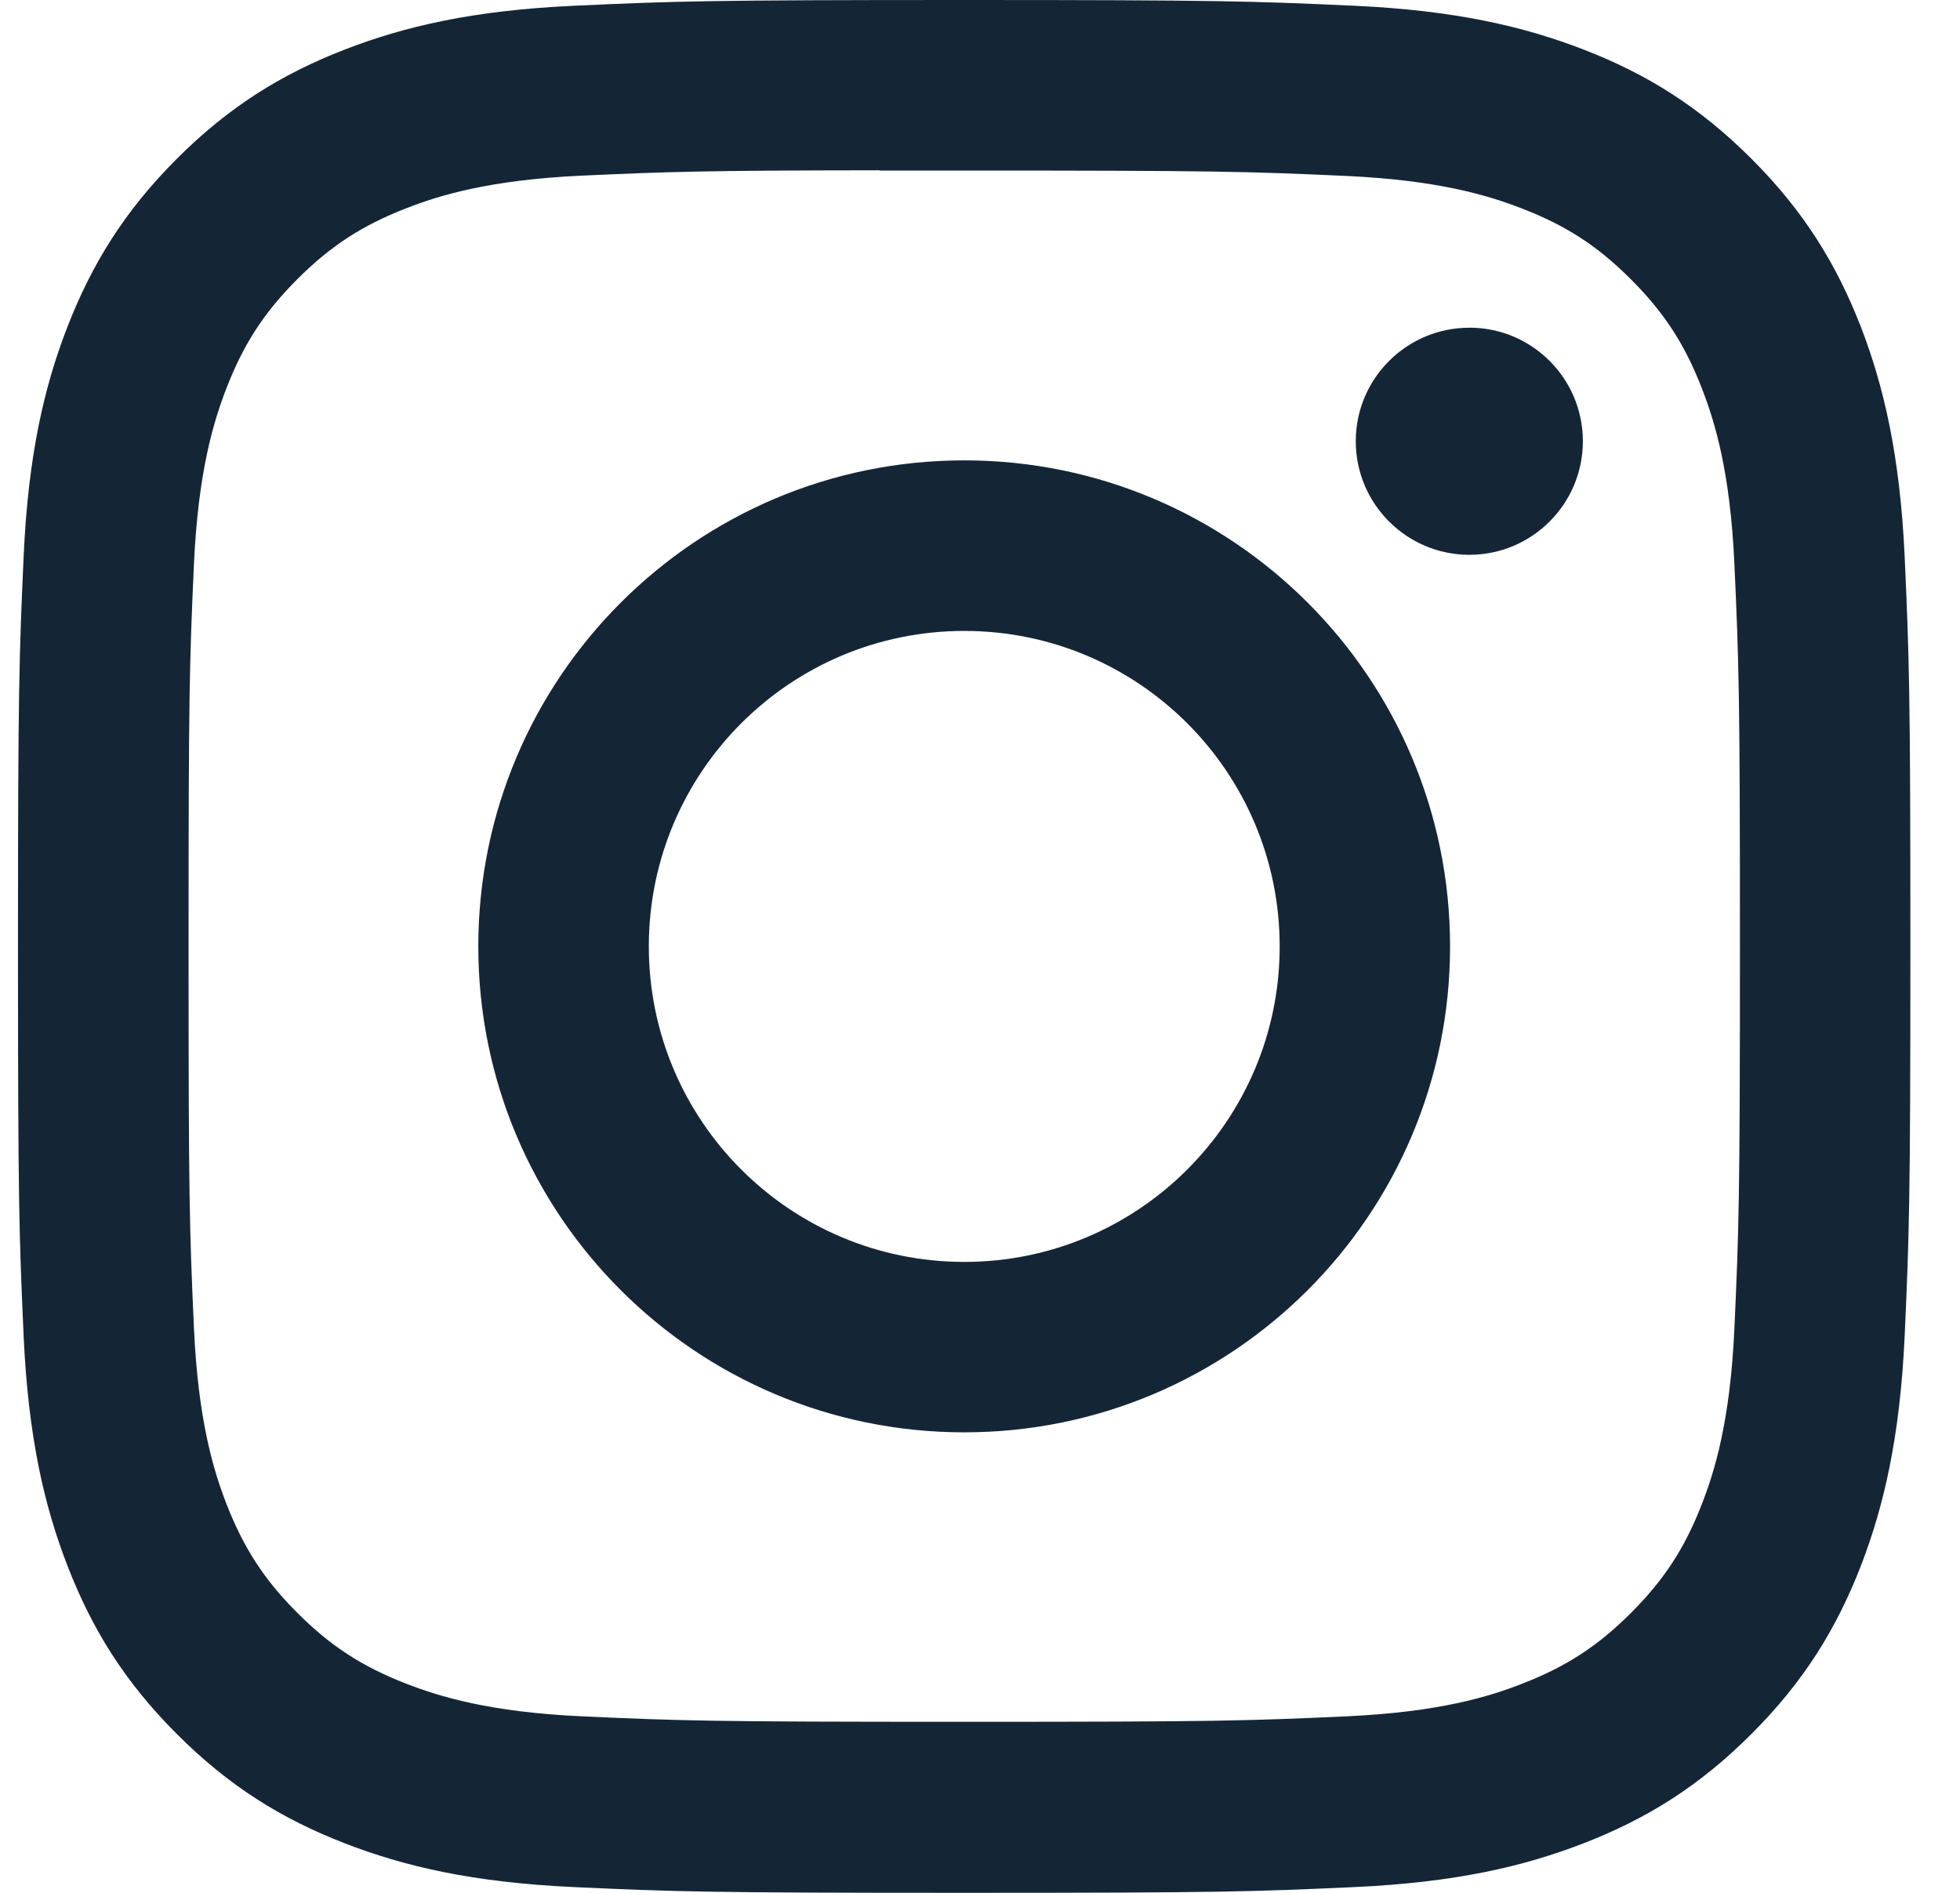 <svg width="29" height="28" viewBox="0 0 29 28" fill="none" xmlns="http://www.w3.org/2000/svg">
<path d="M14.267 0C10.465 0 9.988 0.017 8.494 0.085C7.004 0.153 5.986 0.389 5.096 0.735C4.175 1.093 3.394 1.571 2.616 2.349C1.837 3.128 1.359 3.909 1 4.829C0.653 5.72 0.417 6.737 0.35 8.227C0.283 9.72 0.266 10.198 0.266 14C0.266 17.802 0.283 18.278 0.35 19.771C0.419 21.262 0.655 22.279 1.001 23.169C1.359 24.09 1.837 24.871 2.615 25.649C3.393 26.428 4.174 26.907 5.095 27.265C5.985 27.611 7.003 27.847 8.493 27.915C9.986 27.983 10.463 28 14.265 28C18.068 28 18.543 27.983 20.037 27.915C21.527 27.847 22.546 27.611 23.436 27.265C24.357 26.907 25.137 26.428 25.915 25.649C26.694 24.871 27.172 24.09 27.531 23.169C27.875 22.279 28.111 21.261 28.181 19.771C28.248 18.278 28.266 17.802 28.266 14C28.266 10.198 28.248 9.721 28.181 8.227C28.111 6.737 27.875 5.72 27.531 4.829C27.172 3.909 26.694 3.128 25.915 2.349C25.136 1.571 24.357 1.092 23.436 0.735C22.543 0.389 21.525 0.153 20.035 0.085C18.541 0.017 18.066 0 14.263 0H14.267ZM13.011 2.523C13.384 2.522 13.8 2.523 14.267 2.523C18.005 2.523 18.448 2.536 19.924 2.603C21.289 2.666 22.03 2.894 22.523 3.086C23.177 3.339 23.643 3.643 24.132 4.133C24.622 4.623 24.926 5.089 25.18 5.743C25.372 6.236 25.6 6.976 25.662 8.341C25.729 9.817 25.744 10.261 25.744 13.997C25.744 17.733 25.729 18.176 25.662 19.652C25.6 21.017 25.372 21.758 25.18 22.251C24.926 22.904 24.622 23.369 24.132 23.859C23.642 24.349 23.177 24.652 22.523 24.906C22.031 25.099 21.289 25.326 19.924 25.389C18.448 25.456 18.005 25.47 14.267 25.47C10.529 25.47 10.086 25.456 8.61 25.389C7.245 25.326 6.504 25.098 6.01 24.906C5.357 24.652 4.89 24.349 4.4 23.859C3.91 23.369 3.607 22.903 3.352 22.25C3.161 21.757 2.932 21.016 2.87 19.651C2.803 18.175 2.79 17.732 2.79 13.993C2.79 10.255 2.803 9.814 2.87 8.338C2.933 6.973 3.161 6.232 3.352 5.739C3.606 5.085 3.91 4.619 4.4 4.129C4.89 3.639 5.357 3.335 6.01 3.081C6.504 2.888 7.245 2.661 8.61 2.598C9.901 2.54 10.402 2.522 13.011 2.519V2.523ZM21.74 4.848C20.813 4.848 20.06 5.599 20.06 6.527C20.06 7.454 20.813 8.207 21.74 8.207C22.668 8.207 23.42 7.454 23.42 6.527C23.42 5.599 22.668 4.847 21.74 4.847V4.848ZM14.267 6.81C10.296 6.81 7.077 10.03 7.077 14C7.077 17.971 10.296 21.188 14.267 21.188C18.237 21.188 21.455 17.971 21.455 14C21.455 10.03 18.237 6.81 14.267 6.81ZM14.267 9.333C16.844 9.333 18.934 11.422 18.934 14C18.934 16.577 16.844 18.667 14.267 18.667C11.69 18.667 9.6 16.577 9.6 14C9.6 11.422 11.69 9.333 14.267 9.333Z" fill="#142636"/>
</svg>
